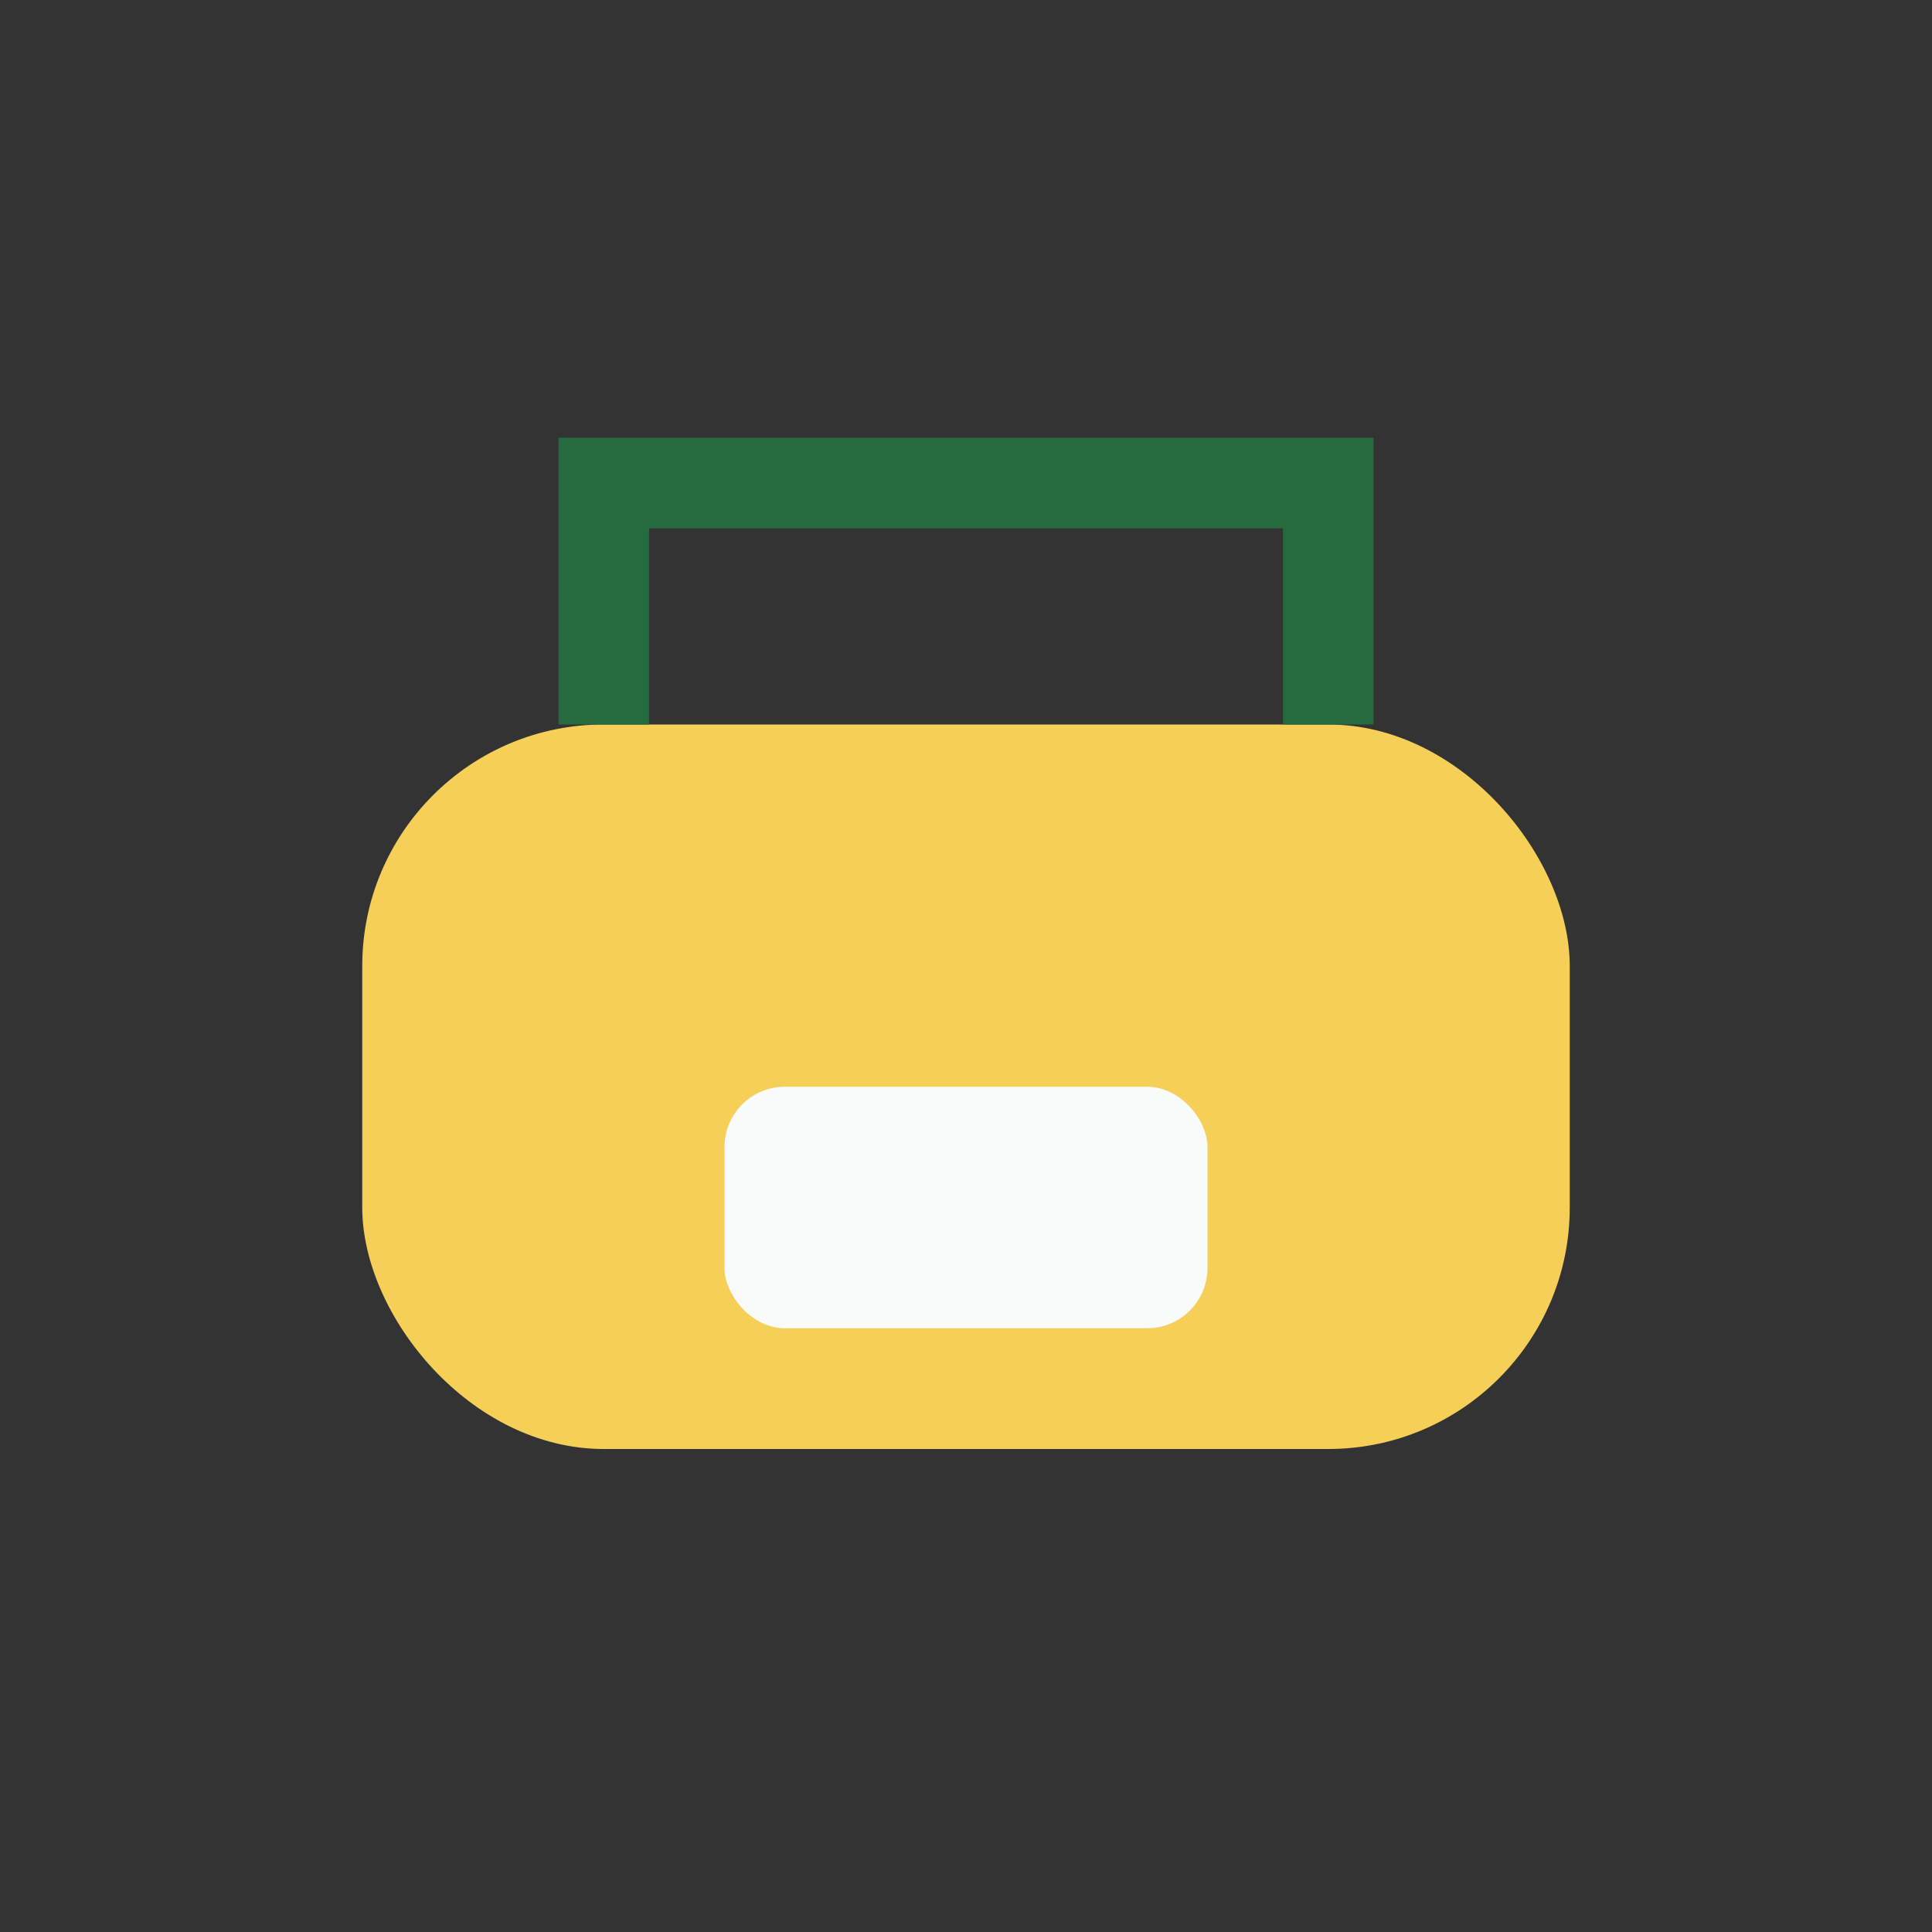 <?xml version="1.0" encoding="UTF-8"?>
<svg xmlns="http://www.w3.org/2000/svg" width="32" height="32" viewBox="0 0 32 32"><rect x="0" y="0" width="32" height="32" fill="#333333" stroke="none"/><rect x="6" y="12" width="20" height="12" rx="4" fill="#F6CF59"/><path d="M10 12V8h12v4" stroke="#266B3D" stroke-width="1.5" fill="none"/><rect x="12" y="18" width="8" height="4" rx="1" fill="#F9FAFA"/></svg>